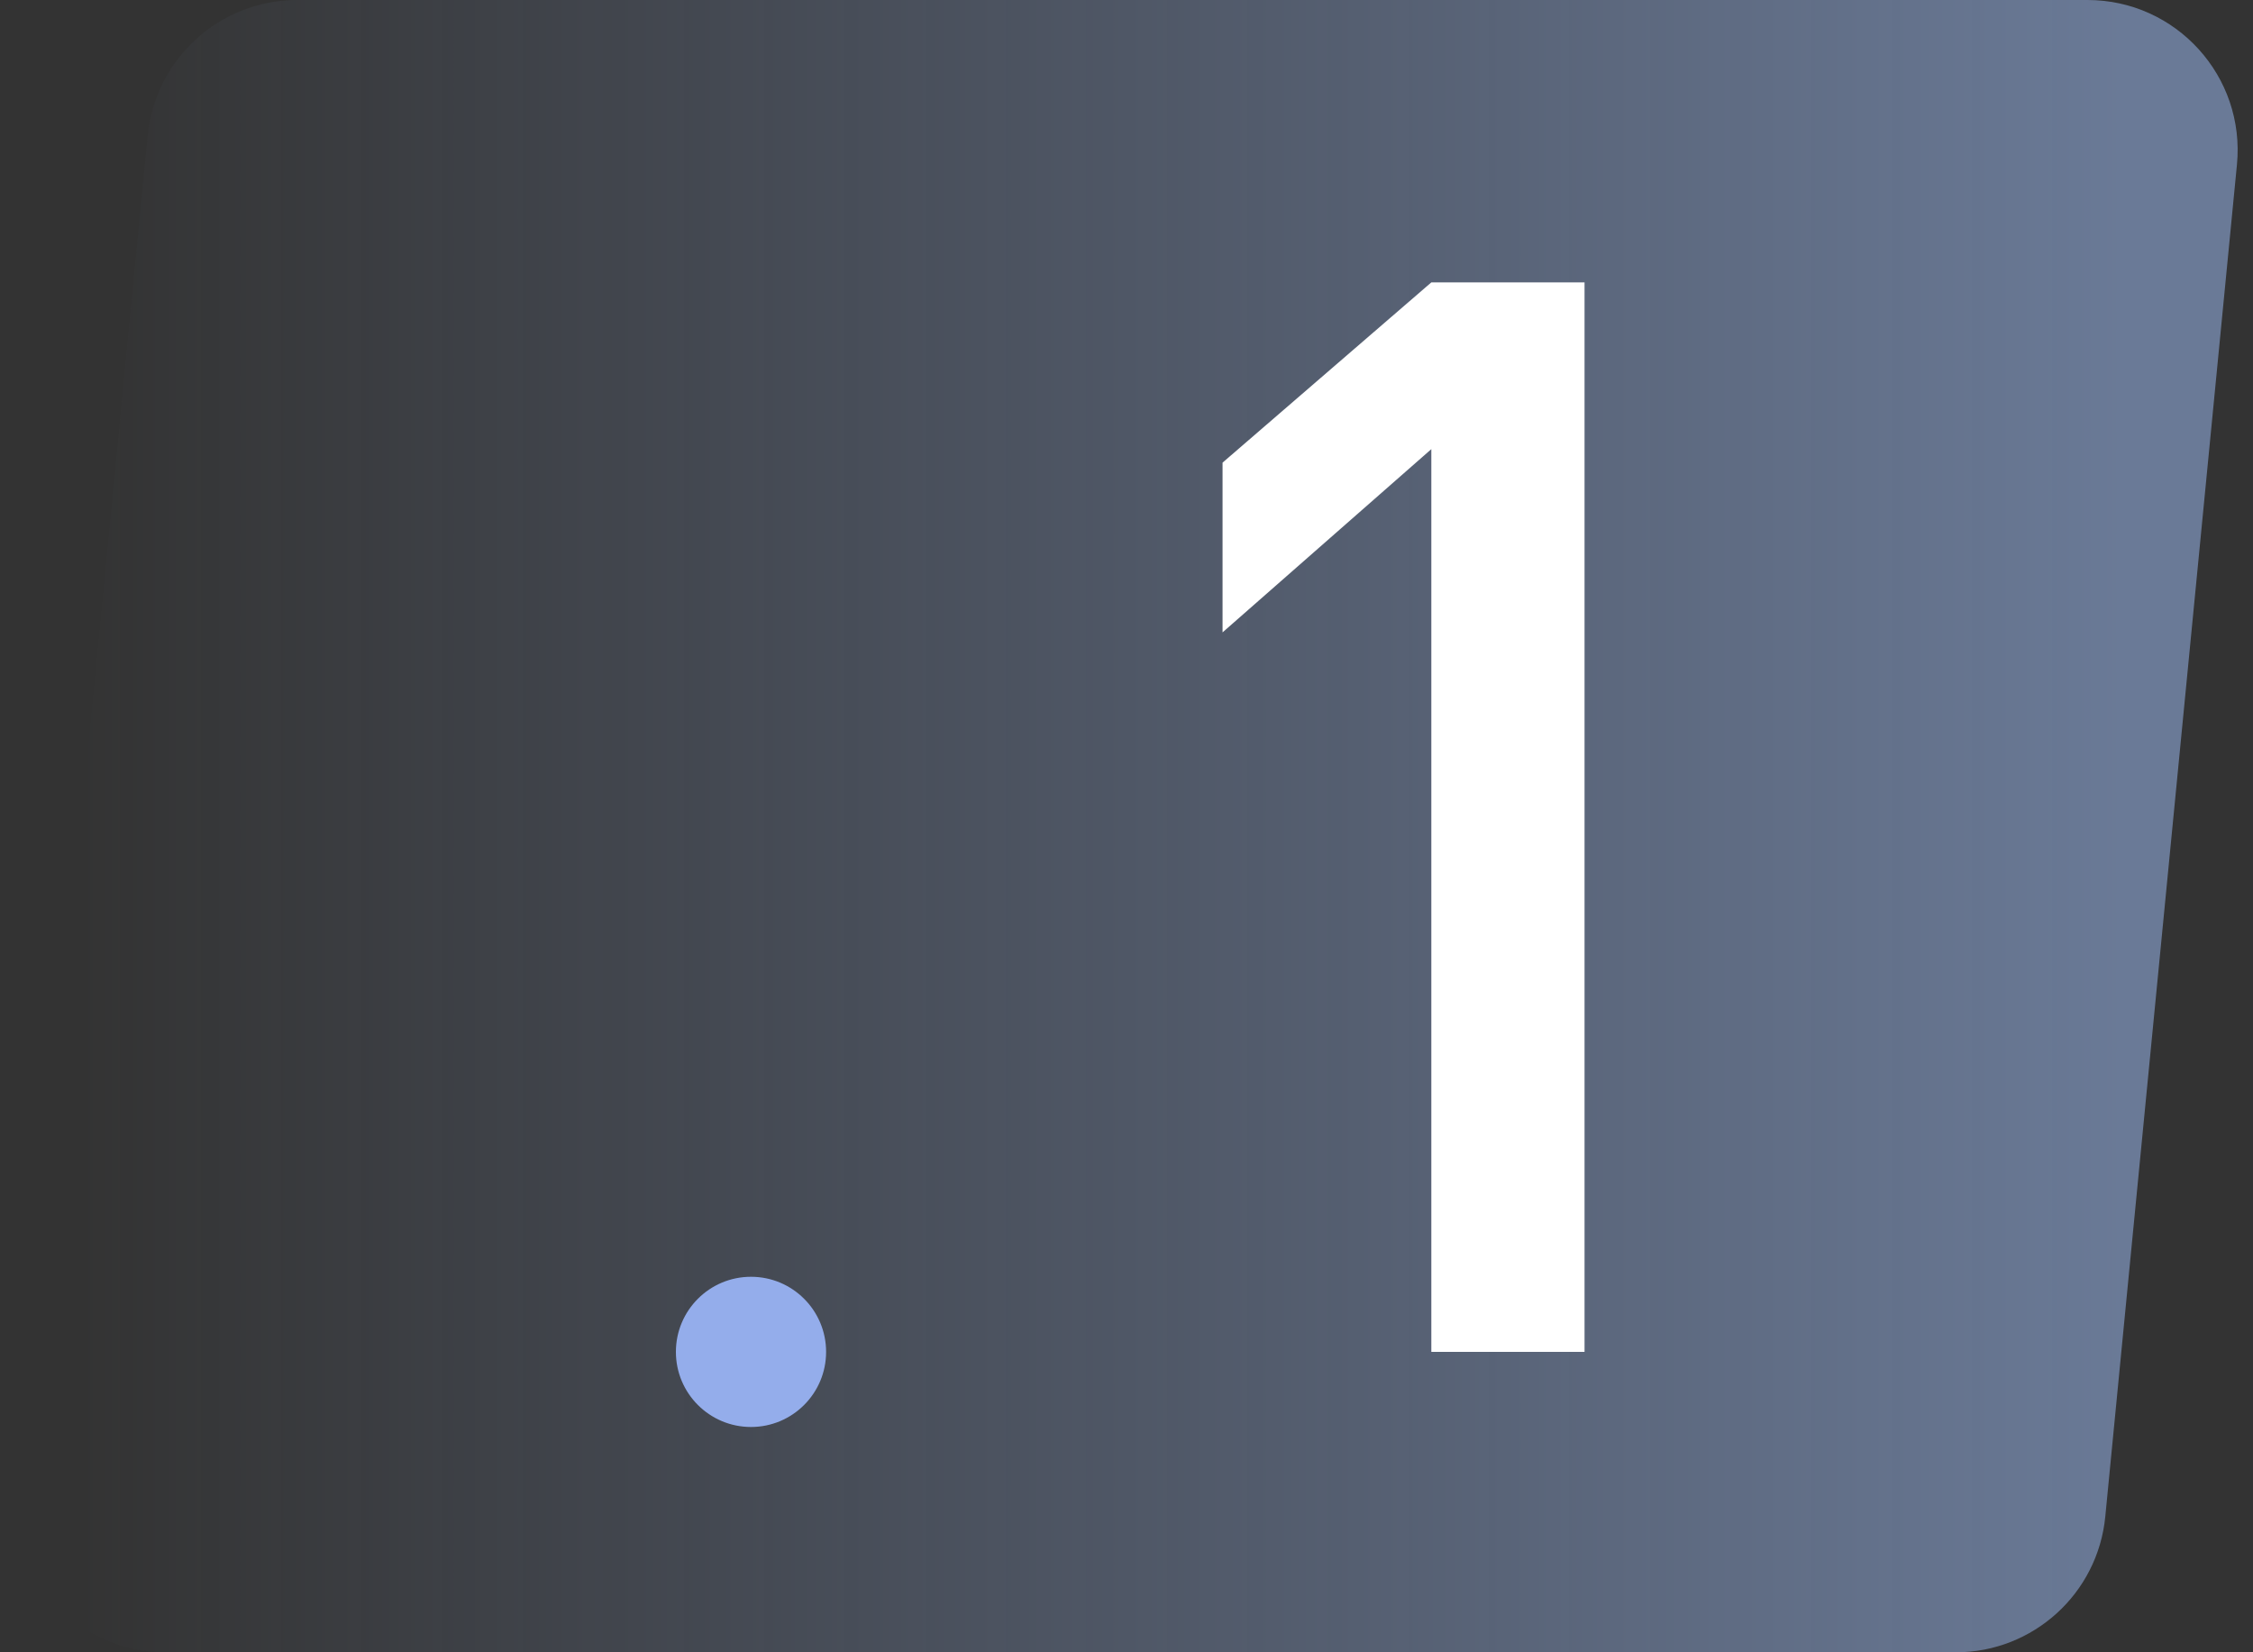 <svg width="30" height="22" viewBox="0 0 30 22" fill="none" xmlns="http://www.w3.org/2000/svg">
<rect x="0" y="0" width="30" height="22" fill="#333333" stroke="none"/>
<g clip-path="url(#clip0_1330_127025)">
<path opacity="0.5" d="M1.967 1.806C2.067 0.781 2.928 0 3.958 0H27.796C28.977 0 29.901 1.018 29.786 2.194L28.033 20.194C27.933 21.218 27.072 22 26.043 22H2.204C1.023 22 0.099 20.982 0.214 19.806L1.967 1.806Z" fill="url(#paint0_linear_1330_127025)"/>
<path d="M21.099 18V3.76H19.059L16.279 6.16V8.42L19.059 5.98V18H21.099Z" fill="white"/>
<circle cx="10" cy="18" r="1" fill="#94ADEB"/>
</g>
<defs>
<linearGradient id="paint0_linear_1330_127025" x1="28.393" y1="16" x2="1.071" y2="16" gradientUnits="userSpaceOnUse">
<stop stop-color="#A1C1FB"/>
<stop offset="1" stop-color="#A1C0FB" stop-opacity="0"/>
</linearGradient>
<clipPath id="clip0_1330_127025">
<rect width="30" height="22" fill="white"/>
</clipPath>
</defs>
</svg>
